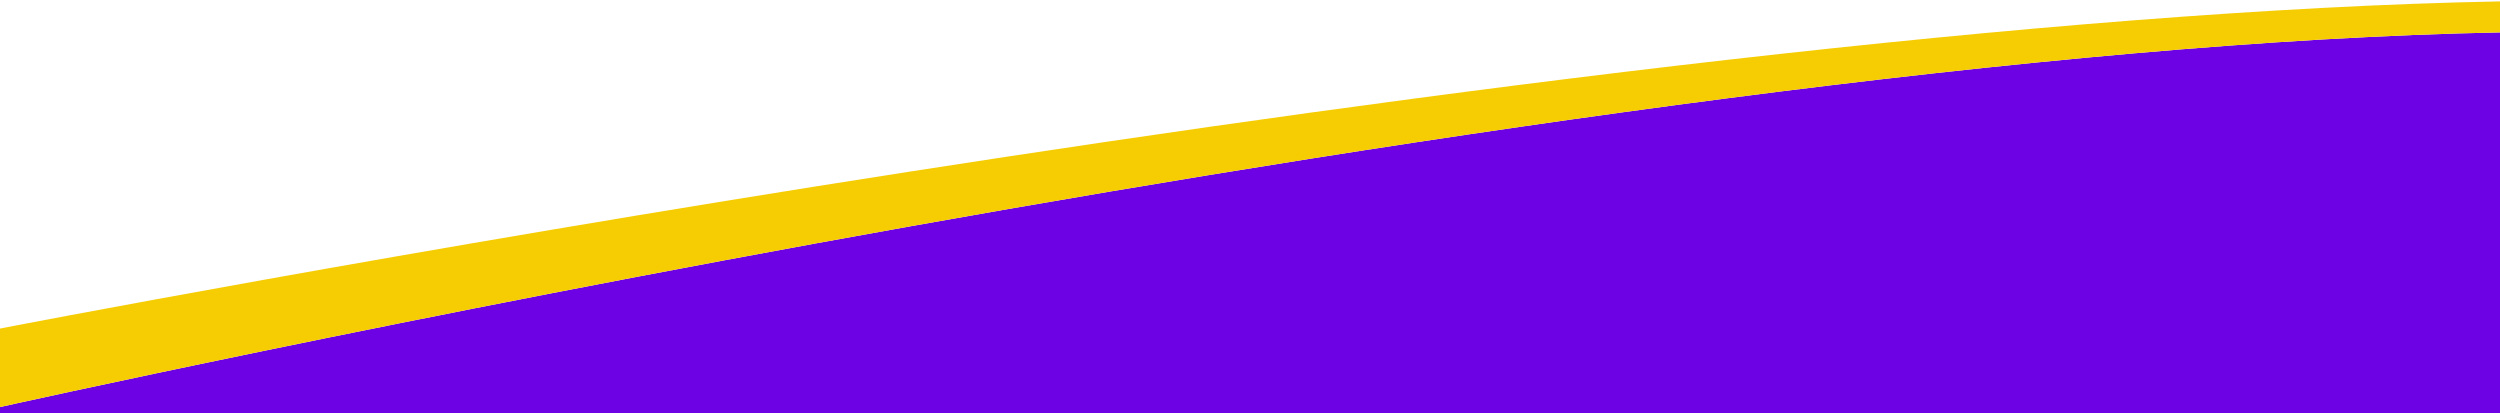 <svg xmlns="http://www.w3.org/2000/svg" viewBox="0 50.037 1920 317.197" style="max-height: 500px" width="1920" height="317.197"><defs><style>      .cls-1 {        fill: #6d02e4;      }      .cls-2 {        fill: #f6cd03;      }    </style></defs><g><g id="Layer_1"><g><path d="M0,1116.89h1920V74.93C1226.25,88.05,0,362.66,0,362.66v754.23Z" class="cls-1"></path><path d="M0,362.66S1226.25,88.05,1920,74.93v-23.82C1226.25,64.24,0,302.36,0,302.36v60.3Z" class="cls-2"></path></g></g></g></svg>
